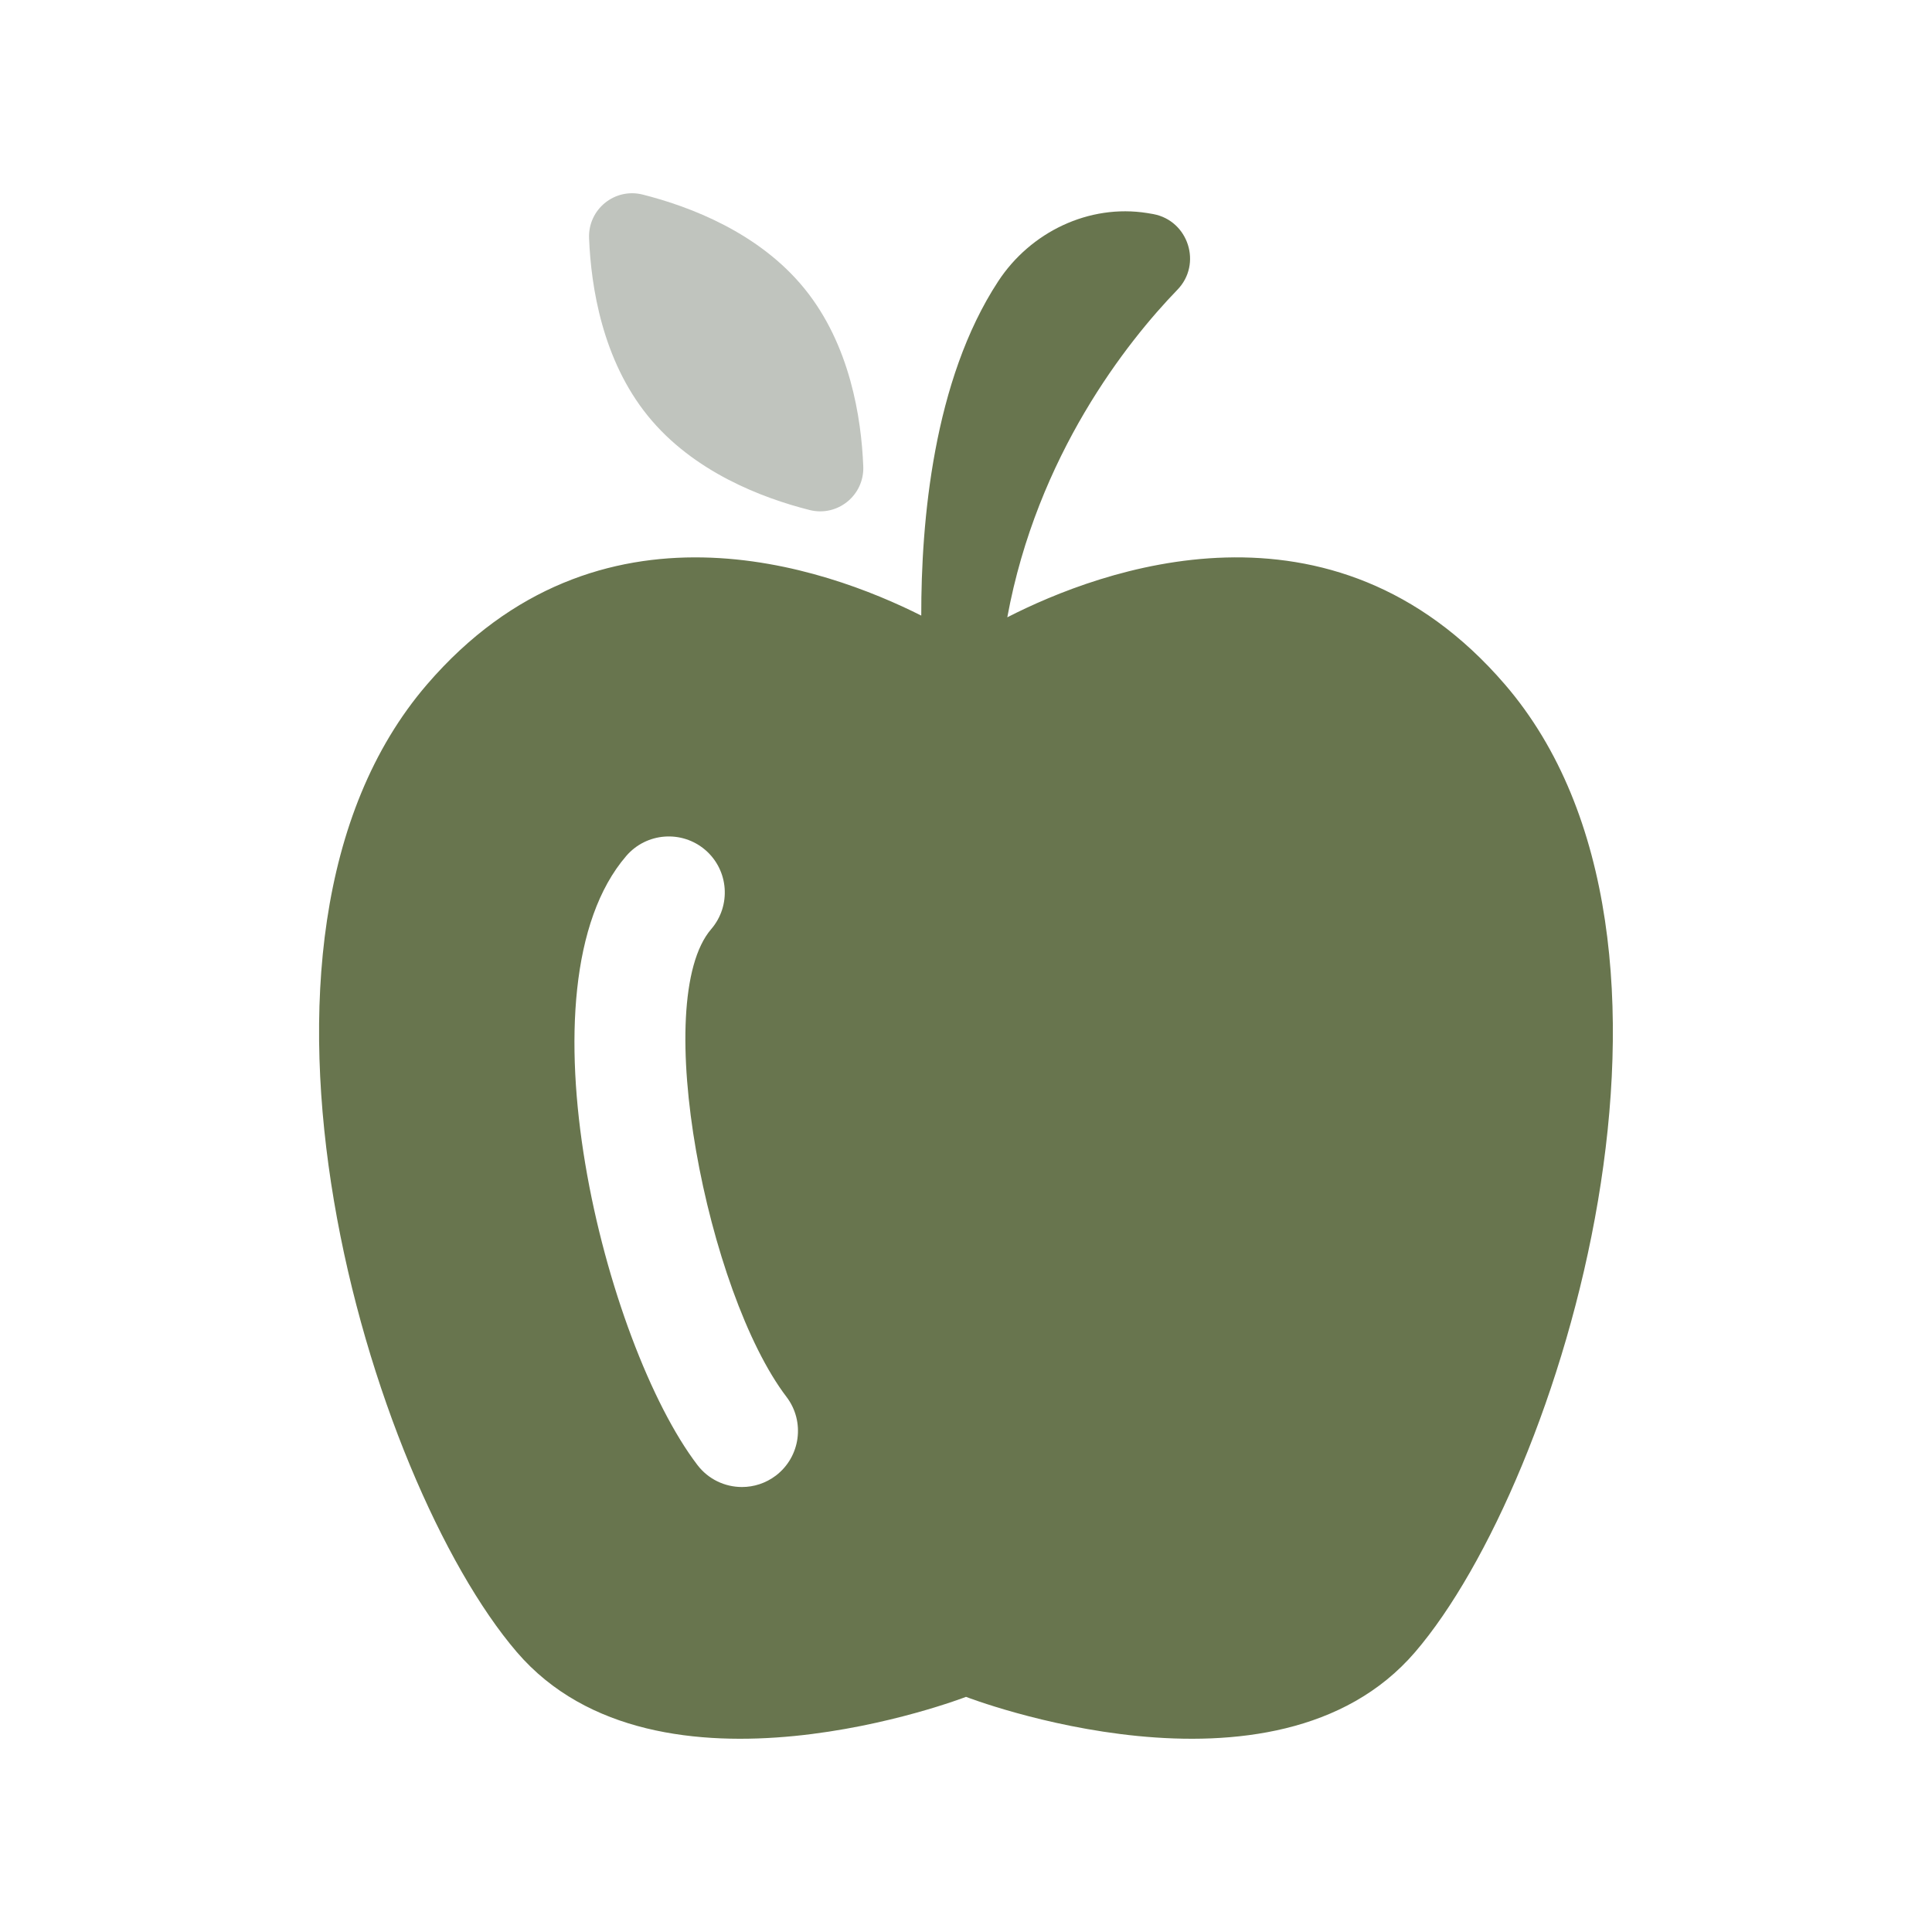 <?xml version="1.0" encoding="UTF-8" standalone="no"?> <svg xmlns="http://www.w3.org/2000/svg" xmlns:svg="http://www.w3.org/2000/svg" version="1.1" id="svg1" width="150" height="150" viewBox="0 0 150 150"><defs id="defs1"><clipPath id="clipPath752"><path d="M 4800,2000 H 0 V 0 h 4800 z" transform="translate(-1228.44,-1874.624)" id="path752"></path></clipPath><clipPath id="clipPath754"><path d="M 4800,2000 H 0 V 0 h 4800 z" transform="translate(-1224.07,-1749.286)" id="path754"></path></clipPath></defs><g id="g1"><g id="g1209"><path id="path751" d="M 0,0 C 3.63,-0.916 7.11,1.904 6.97,5.652 6.72,11.98 5.25,21.453 -0.65,28.725 -6.55,36.001 -15.52,39.401 -21.66,40.952 -25.3,41.868 -28.77,39.047 -28.63,35.3 -28.38,28.975 -26.9,19.499 -21,12.223 -15.11,4.951 -6.14,1.551 0,0" style="fill:#c0c4be;fill-opacity:1;fill-rule:nonzero;stroke:none" transform="matrix(0.598,0,0,-0.598,62.856,39.597)" clip-path="url(#clipPath752)"></path><path id="path753" d="m 0,0 c -1.32,-1.003 -2.87,-1.489 -4.41,-1.489 -2.19,0 -4.36,0.985 -5.79,2.869 -11.96,15.68 -23.77,62.177 -9.23,79.064 2.62,3.046 7.22,3.393 10.27,0.77 3.04,-2.623 3.38,-7.217 0.76,-10.267 C -16.38,61.673 -8.92,23.708 1.38,10.204 3.81,7.005 3.19,2.439 0,0 Z m 94.65,102.708 c -22.52,26.172 -52.58,14.875 -64.61,8.72 3.87,21.022 15.55,35.775 22.09,42.531 3.23,3.338 1.43,8.962 -3.13,9.819 -0.26,0.049 -0.52,0.094 -0.79,0.135 -7.57,1.204 -15.16,-2.456 -19.36,-8.875 -8.42,-12.855 -10,-31.175 -9.98,-43.388 -12.32,6.197 -41.92,16.914 -64.17,-8.942 -28.77,-33.43 -7.33,-103.493 11.66,-125.626 18.28,-21.31 58.32,-5.815 58.32,-5.815 0,0 40.03,-15.495 58.31,5.815 18.99,22.133 40.43,92.196 11.66,125.626" style="fill:#68754e;fill-opacity:1;fill-rule:nonzero;stroke:none" transform="matrix(0.598,0,0,-0.598,60.242,114.561)" clip-path="url(#clipPath754)"></path></g></g></svg> 